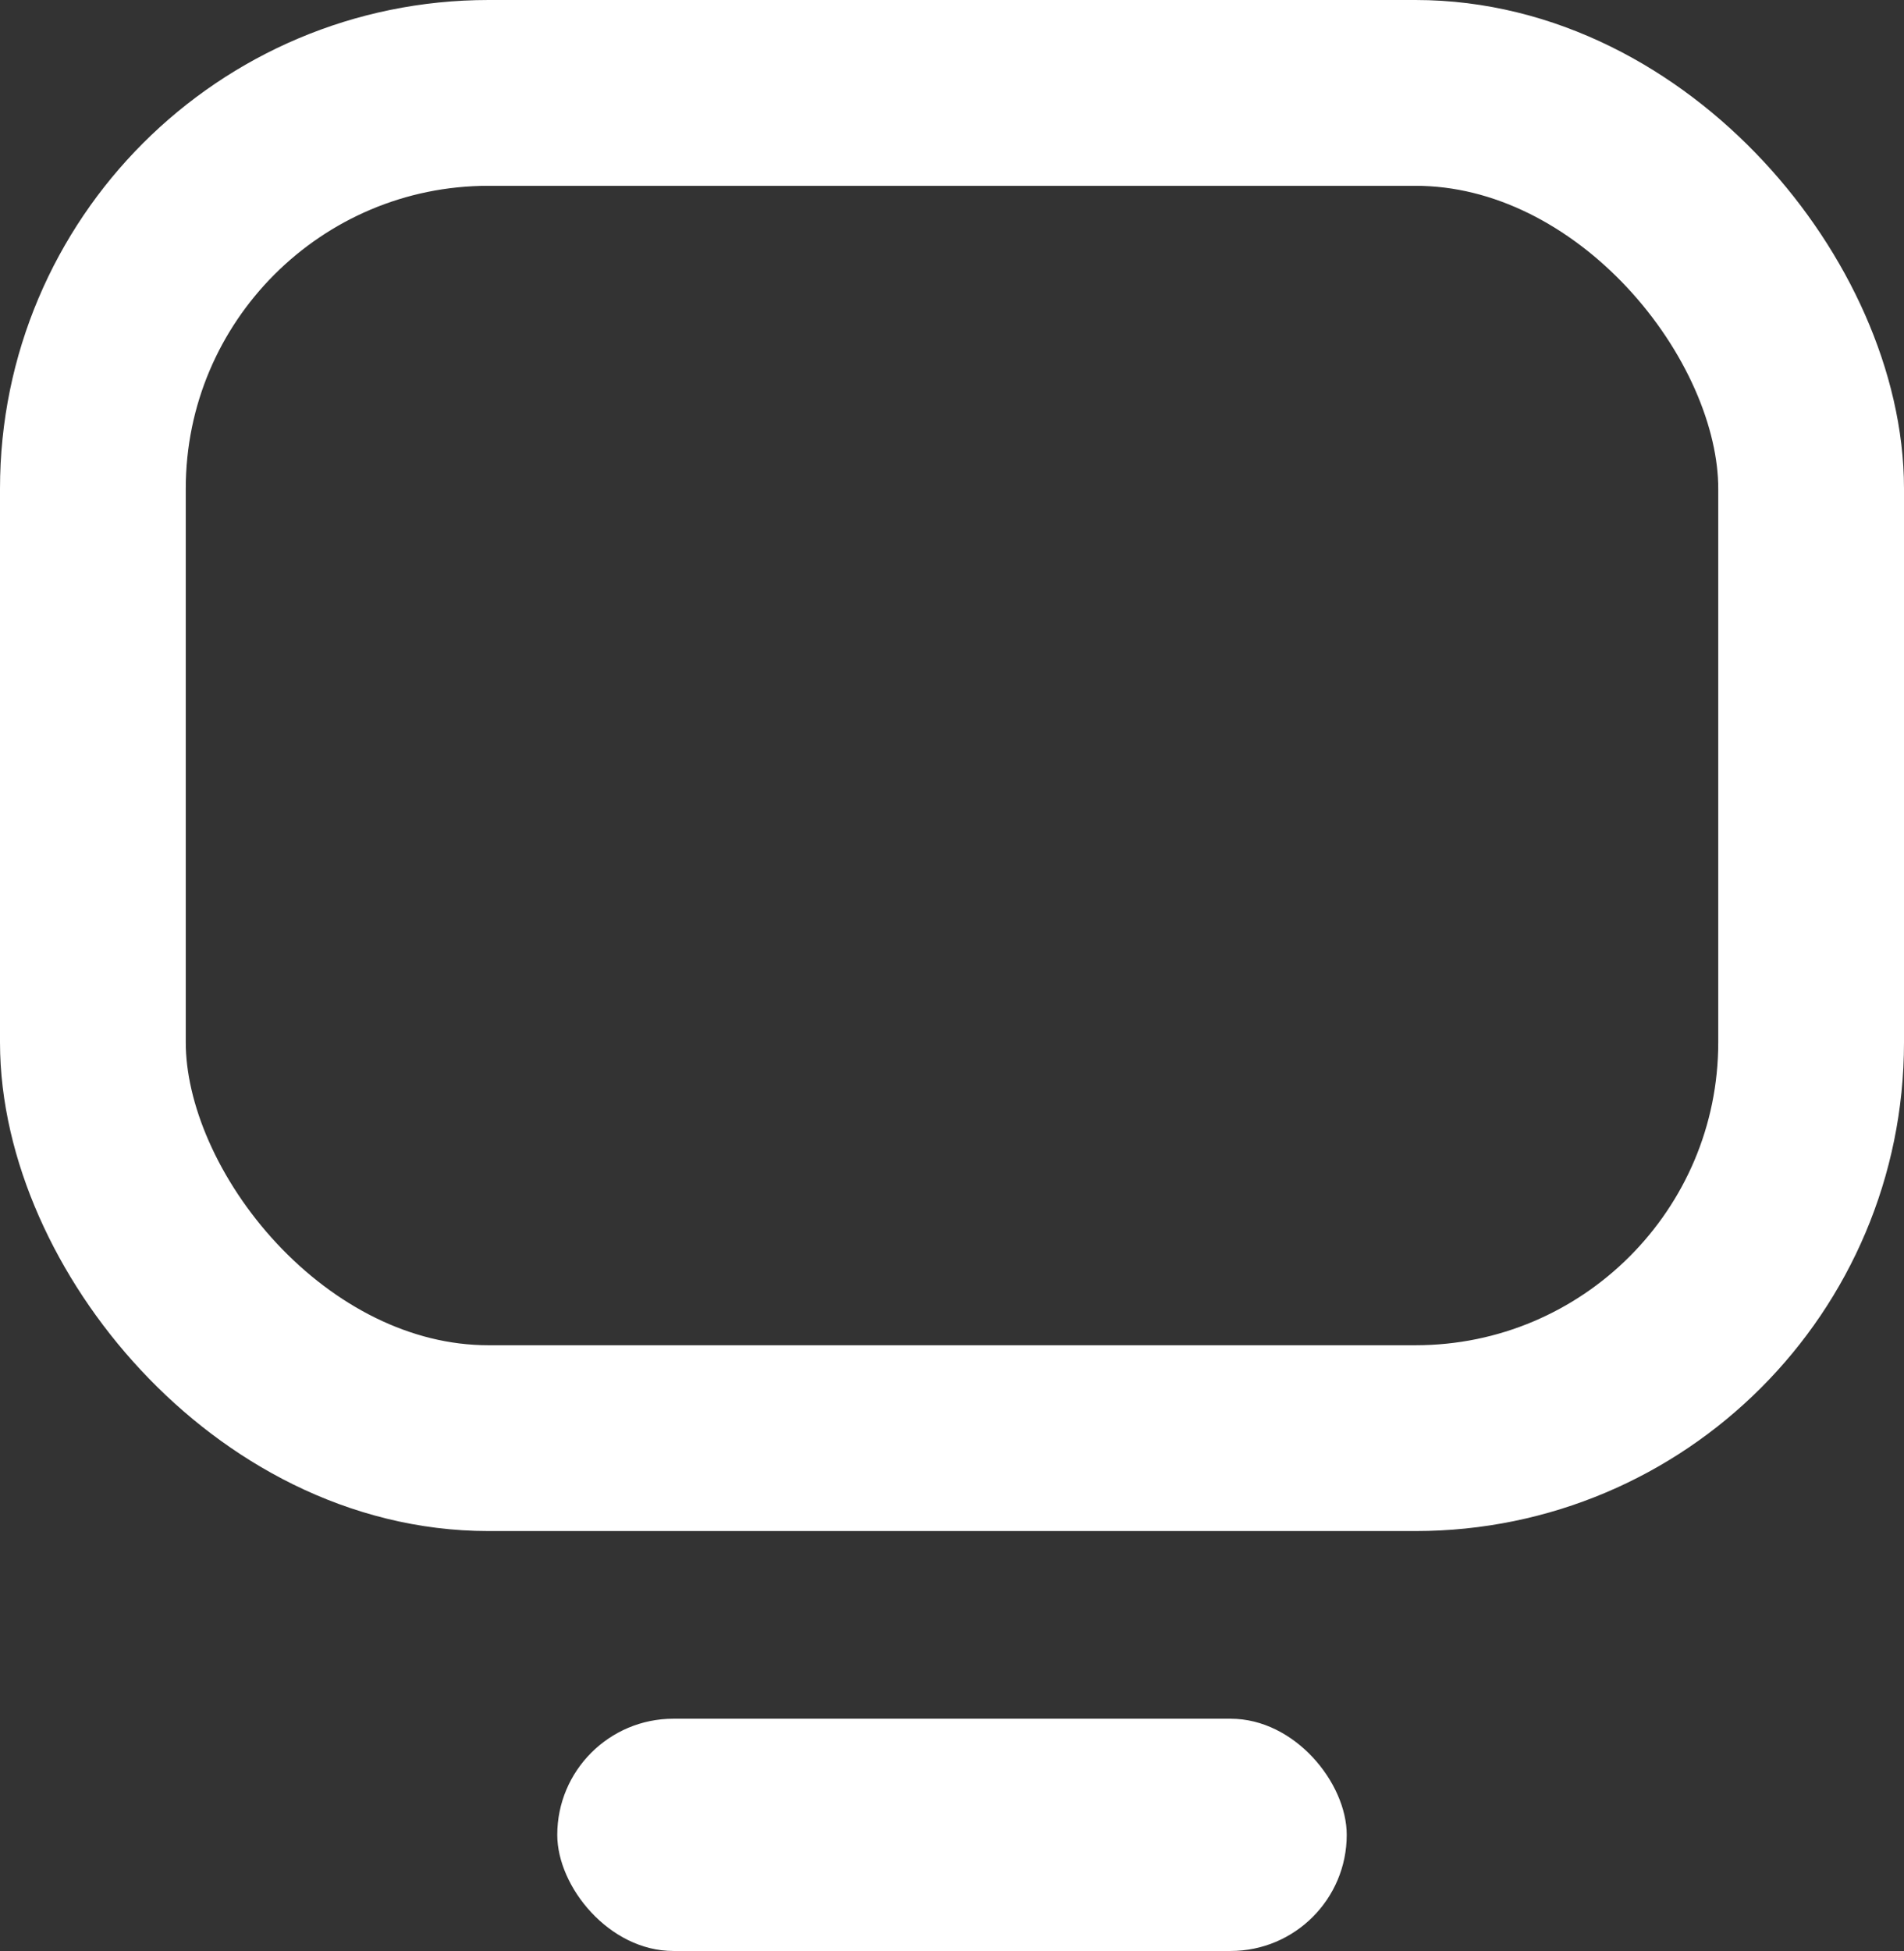 <svg xmlns="http://www.w3.org/2000/svg" viewBox="0 0 41 42"><rect x="0" y="0" width="41" height="42" fill="#333333" stroke="none"/><defs><style>.cls-1{fill:none;stroke:#fff;stroke-miterlimit:10;stroke-width:4px;}.cls-2{fill:#fff;}</style></defs><g id="レイヤー_2" data-name="レイヤー 2"><g id="レイヤー_1-2" data-name="レイヤー 1"><rect class="cls-1" x="2" y="2" width="37" height="28.96" rx="8.52"/><rect class="cls-2" x="12" y="37" width="17" height="5" rx="2.5"/></g></g></svg>